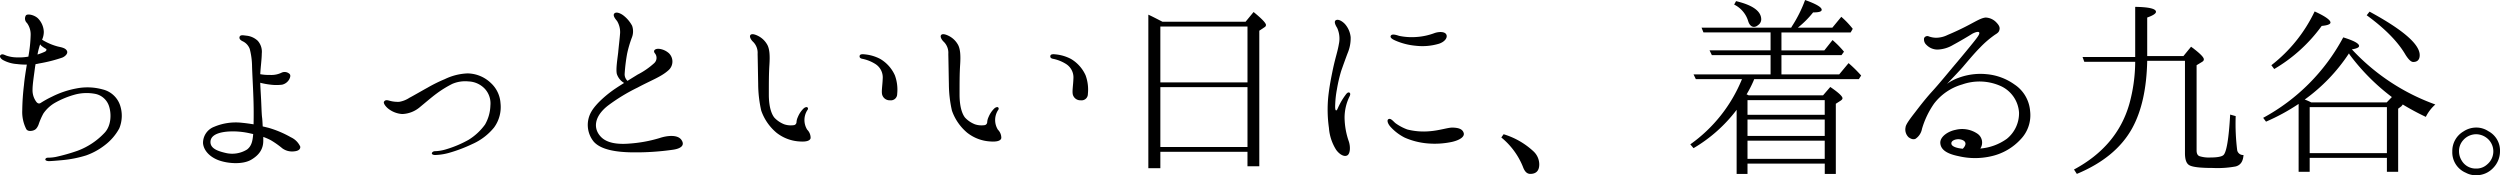 <svg xmlns="http://www.w3.org/2000/svg" width="630.422" height="44.189" viewBox="0 0 630.422 44.189">
  <g id="グループ_205" data-name="グループ 205" transform="translate(-38.75 -908.645)">
    <path id="パス_360" data-name="パス 360" d="M43.064,923.253a13.415,13.415,0,0,0,2.837-.192,34.894,34.894,0,0,0,.578-5.386,4.886,4.886,0,0,0-.914-3.077,1.518,1.518,0,0,1-.288-1.923c.433-.53,2.212-.1,3.077.769a5.122,5.122,0,0,1,1.443,3.367,4.862,4.862,0,0,1-.433,1.971,4.777,4.777,0,0,0,.721.432,14.407,14.407,0,0,0,3.271,1.3c.817.193,1.875.336,2.259,1.057.385.674-.433,1.443-1.154,1.732a37.6,37.6,0,0,1-5.914,1.491,4.072,4.072,0,0,1-.818.144c-.1.433-.144.818-.193,1.154-.192,1.538-.577,3.944-.577,5.241a4.889,4.889,0,0,0,.913,3.078c.385.528.819.576,1.2.287a25.3,25.3,0,0,1,2.79-1.538,22.908,22.908,0,0,1,6.107-2.067,14.429,14.429,0,0,1,6.683.24,6.137,6.137,0,0,1,4.375,3.991,8.334,8.334,0,0,1-.192,5.818,13.192,13.192,0,0,1-3.7,4.28,16.785,16.785,0,0,1-4.664,2.548,28.989,28.989,0,0,1-6.107,1.2c-1.586.146-2.74.241-3.365.241-.673-.048-.818-.288-.818-.384,0-.146.1-.482.673-.482a10.762,10.762,0,0,0,1.972-.192,46.742,46.742,0,0,0,5.433-1.539,17.862,17.862,0,0,0,6.924-4.616c1.587-1.731,1.684-4.568,1.106-6.492a4.6,4.6,0,0,0-3.366-3.221,11.465,11.465,0,0,0-5.1.1,22.1,22.1,0,0,0-5.289,2.164A9,9,0,0,0,49.7,937.39a16.951,16.951,0,0,0-1.25,2.886c-.433.961-.769,1.251-1.443,1.443-.625.144-1.3.144-1.634-.385a9.523,9.523,0,0,1-1.011-4.712,59.042,59.042,0,0,1,.433-6.4c.145-1.635.433-3.365.721-5.145a18.89,18.89,0,0,1-2.5-.145,8.491,8.491,0,0,1-3.413-.961c-.578-.287-1.106-.913-.721-1.3.432-.386.865-.1,1.491.144A8.407,8.407,0,0,0,43.064,923.253Zm5.818-3.269a4.277,4.277,0,0,0-.241.721,14.862,14.862,0,0,0-.432,1.826,15.778,15.778,0,0,0,1.875-.721c.481-.241.433-.673.241-.721a7.366,7.366,0,0,1-1.2-.817A1.275,1.275,0,0,0,48.883,919.985Z" transform="translate(0 -0.136)"/>
    <path id="パス_361" data-name="パス 361" d="M104.59,940.325c.048-2.164.048-4.328-.047-6.828-.1-2.981-.289-5.962-.337-7.886a18.216,18.216,0,0,0-.578-4.279,3.454,3.454,0,0,0-1.731-1.924c-.625-.288-1.01-.672-.818-1.2.24-.48.866-.338,1.683-.241a4.854,4.854,0,0,1,2.886,1.3,4.152,4.152,0,0,1,1.01,3.221c0,1.251-.289,3.463-.385,5.195a12.385,12.385,0,0,0,2.5.192,5.907,5.907,0,0,0,2.885-.577,1.824,1.824,0,0,1,1.971.288c.433.385.145,1.058-.1,1.49a2.8,2.8,0,0,1-1.731,1.251,11.6,11.6,0,0,1-2.885,0,18.734,18.734,0,0,1-2.644-.481c.047,1.347.145,2.692.192,3.751.1,1.538.145,4.183.289,5.1.047.385.1,1.2.144,2.164.528.1,1.01.241,1.443.337a25.8,25.8,0,0,1,5.674,2.4,4.769,4.769,0,0,1,2.356,2.356c.049.577-.336,1.107-1.683,1.2a4.162,4.162,0,0,1-2.837-.77,22.028,22.028,0,0,0-2.933-2.067,15.75,15.75,0,0,0-1.876-.818v.962c0,2.068-1.009,3.607-3.077,4.809s-5.77,1.009-8.222.1c-2.4-.913-3.75-2.6-3.895-4.278a4.333,4.333,0,0,1,2.789-4.136,14,14,0,0,1,7.116-1.01C102.715,940.036,103.676,940.181,104.59,940.325Zm-.1,2.452c-.241-.048-.433-.1-.673-.144a19.1,19.1,0,0,0-5.722-.481c-2.4.193-4.376.914-4.376,2.645,0,1.585,1.731,2.26,3.8,2.74a7.109,7.109,0,0,0,5.434-.866C104.061,945.807,104.349,944.605,104.494,942.777Z" transform="translate(-1.897 -0.33)"/>
    <path id="パス_362" data-name="パス 362" d="M166,935.922a5.422,5.422,0,0,0-1.346-4.136,5.951,5.951,0,0,0-4.183-1.923,8.229,8.229,0,0,0-4.088.625,27.124,27.124,0,0,0-4.038,2.5c-1.106.817-2.79,2.258-4.136,3.365a7.252,7.252,0,0,1-4.424,1.732,6.332,6.332,0,0,1-3.654-1.443c-.769-.674-1.2-1.443-.913-1.732.336-.481.913-.288,1.3-.192a7.8,7.8,0,0,0,2.5.288,6.618,6.618,0,0,0,2.549-1.01c.769-.386,3.413-1.925,4.568-2.549a37.15,37.15,0,0,1,4.376-2.164,14.334,14.334,0,0,1,5.722-1.442,8.667,8.667,0,0,1,5.914,2.452,7.527,7.527,0,0,1,2.4,5.049,8.712,8.712,0,0,1-1.635,6.155,14.7,14.7,0,0,1-5.53,4.183,37.023,37.023,0,0,1-5.866,2.212,14.557,14.557,0,0,1-3.462.529c-.481,0-.818-.193-.818-.385,0-.241.24-.529.721-.578a10.533,10.533,0,0,0,2.885-.481,27.558,27.558,0,0,0,5.674-2.4,14.48,14.48,0,0,0,4.135-3.847A10.2,10.2,0,0,0,166,935.922Z" transform="translate(-3.587 -0.686)"/>
    <path id="パス_363" data-name="パス 363" d="M214.027,946.508a66.036,66.036,0,0,1-10.29.673c-4.327-.047-8.078-.721-9.809-2.74a6.663,6.663,0,0,1-.576-7.5c1.2-2.114,4.087-4.518,6.107-5.865.77-.528,1.491-.961,2.163-1.394a4.113,4.113,0,0,1-1.827-2.26c-.287-1.153.145-3.8.337-5.434.145-1.634.385-3.51.481-4.856a5.393,5.393,0,0,0-.77-3.077c-.529-.626-1.01-1.3-.77-1.779.434-.674,1.587-.192,2.308.336a8.082,8.082,0,0,1,2.26,2.645,4.269,4.269,0,0,1-.1,3.077,29.161,29.161,0,0,0-1.154,3.942,44.5,44.5,0,0,0-.625,5.1,2.254,2.254,0,0,0,.721,1.779c.818-.528,1.635-1.009,2.549-1.585a18.907,18.907,0,0,0,4.183-2.886,1.8,1.8,0,0,0,.192-2.452c-.624-.77.145-1.25,1.059-1.154a4.481,4.481,0,0,1,2.452,1.106,2.92,2.92,0,0,1-.145,4.327c-1.827,1.635-4.231,2.452-7.741,4.328a45.967,45.967,0,0,0-7.5,4.568c-3.559,2.789-3.751,5.867-1.683,7.934,1.443,1.443,3.942,1.875,7.02,1.634a34.56,34.56,0,0,0,7.693-1.394c1.827-.624,4.569-.961,5.53.481C217.1,945.547,215.662,946.268,214.027,946.508Z" transform="translate(-5.493 -0.118)"/>
    <path id="パス_364" data-name="パス 364" d="M234.925,917.908c.289-.626,1.394-.192,1.972.1a5.393,5.393,0,0,1,2.212,2.018c.768,1.155.817,3.078.672,5.29-.145,2.259-.145,4.52-.145,7.741.048,3.27.818,4.857,1.4,5.578a6.747,6.747,0,0,0,2.5,1.683,5.207,5.207,0,0,0,2.5.192.794.794,0,0,0,.577-.721,3.431,3.431,0,0,1,.337-1.3,6.474,6.474,0,0,1,1.394-2.116c.384-.385.865-.481,1.01-.337.192.145.24.433-.048.77a4.61,4.61,0,0,0,0,4.856,2.9,2.9,0,0,1,.865,2.116c-.144.769-1.346.961-2.644.866a10.322,10.322,0,0,1-5.962-2.211,12.744,12.744,0,0,1-3.847-5.579,30.752,30.752,0,0,1-.769-6.683c-.047-2.357-.1-5.914-.144-7.6a3.9,3.9,0,0,0-1.106-3.029C235.215,919.11,234.733,918.34,234.925,917.908Zm27.6,5.193c.048-.385.385-.53,1.251-.433a10.477,10.477,0,0,1,3.943,1.154,9.1,9.1,0,0,1,3.7,4.136A10.481,10.481,0,0,1,272,932.67a1.581,1.581,0,0,1-1.779,1.586,1.959,1.959,0,0,1-1.971-1.3c-.288-.817.048-2.4.1-4.135a4,4,0,0,0-1.828-3.7,9.752,9.752,0,0,0-3.173-1.3C262.669,923.726,262.477,923.437,262.526,923.1Z" transform="translate(-7.009 -0.32)"/>
    <path id="パス_365" data-name="パス 365" d="M284.8,917.908c.289-.626,1.394-.192,1.972.1a5.4,5.4,0,0,1,2.212,2.018c.77,1.155.817,3.078.673,5.29-.145,2.259-.145,4.52-.145,7.741.047,3.27.817,4.857,1.394,5.578a6.754,6.754,0,0,0,2.5,1.683,5.207,5.207,0,0,0,2.5.192.794.794,0,0,0,.577-.721,3.411,3.411,0,0,1,.337-1.3,6.474,6.474,0,0,1,1.394-2.116c.384-.385.865-.481,1.01-.337.192.145.24.433-.048.77a4.609,4.609,0,0,0,0,4.856,2.9,2.9,0,0,1,.865,2.116c-.144.769-1.346.961-2.644.866a10.322,10.322,0,0,1-5.962-2.211,12.744,12.744,0,0,1-3.847-5.579,30.7,30.7,0,0,1-.768-6.683c-.048-2.357-.1-5.914-.145-7.6a3.892,3.892,0,0,0-1.106-3.029C285.085,919.11,284.6,918.34,284.8,917.908Zm27.6,5.193c.048-.385.385-.53,1.251-.433a10.478,10.478,0,0,1,3.943,1.154,9.117,9.117,0,0,1,3.7,4.136,10.48,10.48,0,0,1,.576,4.712,1.58,1.58,0,0,1-1.779,1.586,1.96,1.96,0,0,1-1.971-1.3c-.288-.817.048-2.4.1-4.135a4,4,0,0,0-1.827-3.7,9.767,9.767,0,0,0-3.173-1.3C312.539,923.726,312.347,923.437,312.4,923.1Z" transform="translate(-8.791 -0.32)"/>
    <path id="パス_366" data-name="パス 366" d="M363.578,914.238l2.019-2.452c2.068,1.683,3.125,2.789,3.125,3.27a.678.678,0,0,1-.384.577l-1.3.866v34.187h-2.982v-3.653H342.085v4.135h-3.029V912.459c.769.337,1.971.961,3.557,1.779Zm-21.493,15.291h21.974V915.441H342.085Zm21.974,1.2H342.085v15.1h21.974Z" transform="translate(-10.731 -0.112)"/>
    <path id="パス_367" data-name="パス 367" d="M386.126,933.016c.289-2.5.673-4.471,1.251-7.213.625-2.789,1.105-4.087,1.394-5.818a6.553,6.553,0,0,0-.433-4.135c-.432-.673-.818-1.539-.385-1.876.577-.433,1.635.145,2.357.914a5.872,5.872,0,0,1,1.441,3.317,9.617,9.617,0,0,1-.768,4.039c-.385,1.01-1.154,3.126-1.635,4.52a36.942,36.942,0,0,0-1.058,4.568,25,25,0,0,0-.433,3.8c-.048.914,0,1.539.241,1.539s.384-.528.625-1.01a16.605,16.605,0,0,1,1.731-2.885c.337-.481.673-.769,1.01-.577.288.192.192.625-.048,1.059a12.187,12.187,0,0,0-1.2,5.241,18.822,18.822,0,0,0,1.059,5.963c.48,1.393.384,3.269-.481,3.605-.818.336-1.923-.385-2.692-1.443a11.956,11.956,0,0,1-1.828-5.53A32.88,32.88,0,0,1,386.126,933.016Zm16.926,6.875a12.332,12.332,0,0,0,2.981,1.588,16.787,16.787,0,0,0,5.771.432c2.356-.192,4.47-.913,5.626-.913,1.153.048,2.4.192,2.789,1.25.433,1.058-1.011,1.924-2.885,2.356a20.886,20.886,0,0,1-6.25.385,18.181,18.181,0,0,1-5.675-1.443,12.3,12.3,0,0,1-3.654-2.788c-.673-.77-.914-1.634-.481-1.875C401.85,938.545,402.474,939.411,403.052,939.891Zm0-20.819c-.769-.337-1.4-.721-1.2-1.2.24-.481.962-.386,2.116,0a15.519,15.519,0,0,0,4.328.287,15.975,15.975,0,0,0,4.664-1.01c1.2-.384,2.5-.336,2.885.337.432.721-.24,1.828-1.779,2.357a14.583,14.583,0,0,1-5.867.528A16.509,16.509,0,0,1,403.052,919.072Z" transform="translate(-12.407 -0.185)"/>
    <path id="パス_368" data-name="パス 368" d="M439.54,948.125a4.539,4.539,0,0,1,1.394,3.223c0,1.586-.769,2.4-2.26,2.4-.865,0-1.442-.625-1.875-1.827a18.412,18.412,0,0,0-5.434-7.356l.578-.818A19.2,19.2,0,0,1,439.54,948.125Z" transform="translate(-14.03 -1.254)"/>
    <path id="パス_369" data-name="パス 369" d="M495.212,949.9v2.6h-2.741V936.341a37.326,37.326,0,0,1-10.866,9.666l-.818-.962A37.447,37.447,0,0,0,493.818,928.6H482.181l-.577-1.2H501.03v-4.856H486.221l-.578-1.2H501.03v-4.521H484.105l-.481-1.2h22.6l.192-.338a32.856,32.856,0,0,0,3.318-6.634c2.837,1.009,4.184,1.826,4.184,2.452,0,.481-.722.673-2.165.673a24.112,24.112,0,0,1-3.847,3.847h8.7l2.259-2.74a21.678,21.678,0,0,1,2.885,3.029l-.528.913H503.771v4.521H514.59l2.066-2.6a23.9,23.9,0,0,1,2.886,2.933l-.626.866H503.771V927.4H518.34l2.357-2.837a32.292,32.292,0,0,1,3.173,3.126l-.578.913H496.9l-.192.481a28.3,28.3,0,0,1-1.732,3.365l.289.1a.52.52,0,0,0,.337.144h18.656l1.828-2.116c2.066,1.4,3.077,2.356,3.077,2.837,0,.24-.193.433-.481.626l-1.2.769v17.7h-2.789v-2.6Zm3.462-36.353a1.753,1.753,0,0,1-.818,1.443,1.563,1.563,0,0,1-1.01.433c-.673,0-1.2-.529-1.491-1.539a6.854,6.854,0,0,0-3.51-4.086l.481-.867Q498.674,910.447,498.674,913.548Zm16.012,20.34H495.212v3.7h19.473Zm0,4.9H495.212v4.136h19.473Zm0,5.337H495.212V948.7h19.473Z" transform="translate(-15.796 0)"/>
    <path id="パス_370" data-name="パス 370" d="M554.976,918.474c.577-.77.865-1.3.625-1.539-.288-.241-1.2.1-1.779.433-.577.385-3.174,1.924-4.711,2.741a8.2,8.2,0,0,1-3.992,1.2,3.885,3.885,0,0,1-2.788-1.2,1.831,1.831,0,0,1-.577-1.684.9.9,0,0,1,1.2-.432,5.583,5.583,0,0,0,1.779.336,6.632,6.632,0,0,0,2.981-.721c1.635-.673,3.8-1.684,5.578-2.645,1.826-.961,2.933-1.635,3.99-1.731a3.943,3.943,0,0,1,2.838,1.394c.673.721.769,1.251.625,1.732-.1.481-.385.768-1.106,1.2a24.912,24.912,0,0,0-3.8,3.269c-1.491,1.49-3.27,3.654-4.519,5.1-1.25,1.4-3.8,4.04-3.8,4.04a11.519,11.519,0,0,1,2.933-1.539,15.8,15.8,0,0,1,7.068-.913,14.256,14.256,0,0,1,7.021,2.595,8.837,8.837,0,0,1,3.943,6.684,8.746,8.746,0,0,1-2.356,7.117,14.3,14.3,0,0,1-7.165,4.231,18.121,18.121,0,0,1-8.511.047c-3.317-.672-4.568-1.826-4.616-3.414,0-1.586,2.068-2.885,3.846-3.221a6.855,6.855,0,0,1,5.578,1.009,2.713,2.713,0,0,1,.673,3.7,13.3,13.3,0,0,0,6.683-2.452,8.276,8.276,0,0,0,3.078-6.588,7.892,7.892,0,0,0-4.761-6.78,13.117,13.117,0,0,0-9.569-.337,13.661,13.661,0,0,0-7.115,4.857,21.778,21.778,0,0,0-3.03,6.348,3.832,3.832,0,0,1-1.634,2.5c-.336.144-.866.24-1.731-.385a2.694,2.694,0,0,1-.769-2.55c.048-.72,1.346-2.4,2.356-3.7.961-1.25,2.452-3.221,4.231-5.193,1.827-1.972,4.713-5.53,5.866-6.876S554.4,919.291,554.976,918.474Zm-3.462,27.84c1.491-1.539.24-2.357-1.107-2.4-.961,0-2.018.48-1.731,1.3C548.869,945.736,549.879,946.17,551.514,946.314Z" transform="translate(-17.807 -0.164)"/>
    <path id="パス_371" data-name="パス 371" d="M583.722,924.288l-.433-1.2h13.272V910.439c3.509.049,5.24.481,5.24,1.25,0,.434-.72.914-2.211,1.443v9.713h9.135l1.924-2.357c2.164,1.588,3.222,2.645,3.222,3.173,0,.289-.144.481-.48.675l-1.347.817v21.492q0,1.156.721,1.443a7.968,7.968,0,0,0,2.741.338c1.828,0,2.933-.241,3.319-.625.769-.721,1.345-4.137,1.683-10.2l1.394.386a54.3,54.3,0,0,0,.385,8.654,1.514,1.514,0,0,0,1.586,1.155c-.1,1.586-.721,2.548-1.971,2.885a25.294,25.294,0,0,1-5.77.384c-3.221,0-5.193-.24-5.963-.721-.721-.433-1.058-1.443-1.058-3.029V924.048h-9.52c-.145,6.972-1.394,12.6-3.75,16.925-2.741,5-7.406,8.847-13.994,11.589l-.72-1.106q10.89-5.842,13.944-16.493a40.55,40.55,0,0,0,1.491-10.674Z" transform="translate(-19.381 -0.064)"/>
    <path id="パス_372" data-name="パス 372" d="M665.409,935.583l-.769.577v15.916H661.8v-3.51H642.329v3.51h-2.789V934.957a51.631,51.631,0,0,1-8.222,4.472l-.721-.962a49.734,49.734,0,0,0,20.195-20.291c2.645.818,3.992,1.539,3.992,2.164,0,.385-.626.673-1.828.866l.289.288A53.33,53.33,0,0,0,674.016,935.1a10.163,10.163,0,0,0-2.4,3.126,63,63,0,0,1-5.817-3.126A2.776,2.776,0,0,1,665.409,935.583ZM643.58,911.637c2.644,1.2,3.99,2.164,3.99,2.789,0,.433-.721.721-2.212.865a39.328,39.328,0,0,1-11.972,10.867l-.721-.96A37.58,37.58,0,0,0,643.58,911.637Zm8.846,10.914-.192-.336a44.3,44.3,0,0,1-11.155,11.636,14.483,14.483,0,0,1,1.634.721h19.041l1.3-1.346A53.25,53.25,0,0,1,652.426,922.551Zm9.378,13.223H642.329v11.589H661.8Zm8.27-13.126c0,1.153-.577,1.732-1.634,1.732-.528,0-1.153-.578-1.923-1.78-1.924-3.319-5.193-6.635-9.81-10l.721-.913C665.842,916.253,670.073,919.906,670.073,922.648Z" transform="translate(-21.149 -0.107)"/>
    <path id="パス_373" data-name="パス 373" d="M689.155,942.918a5.523,5.523,0,0,1,2.933,5.1,5.984,5.984,0,0,1-1.683,4.135,5.792,5.792,0,0,1-4.328,1.875,5.191,5.191,0,0,1-2.6-.626,5.575,5.575,0,0,1-3.414-5.385,5.7,5.7,0,0,1,2.837-5.049A5.814,5.814,0,0,1,686.03,942,5.527,5.527,0,0,1,689.155,942.918Zm-6.25,2.164a4.1,4.1,0,0,0-1.154,2.933,4.426,4.426,0,0,0,.674,2.307,4.09,4.09,0,0,0,3.654,2.02,3.962,3.962,0,0,0,2.789-1.058,4.266,4.266,0,0,0-.287-6.78,4.429,4.429,0,0,0-2.5-.818A4.379,4.379,0,0,0,682.9,945.082Z" transform="translate(-22.917 -1.192)"/>
  </g>
</svg>
